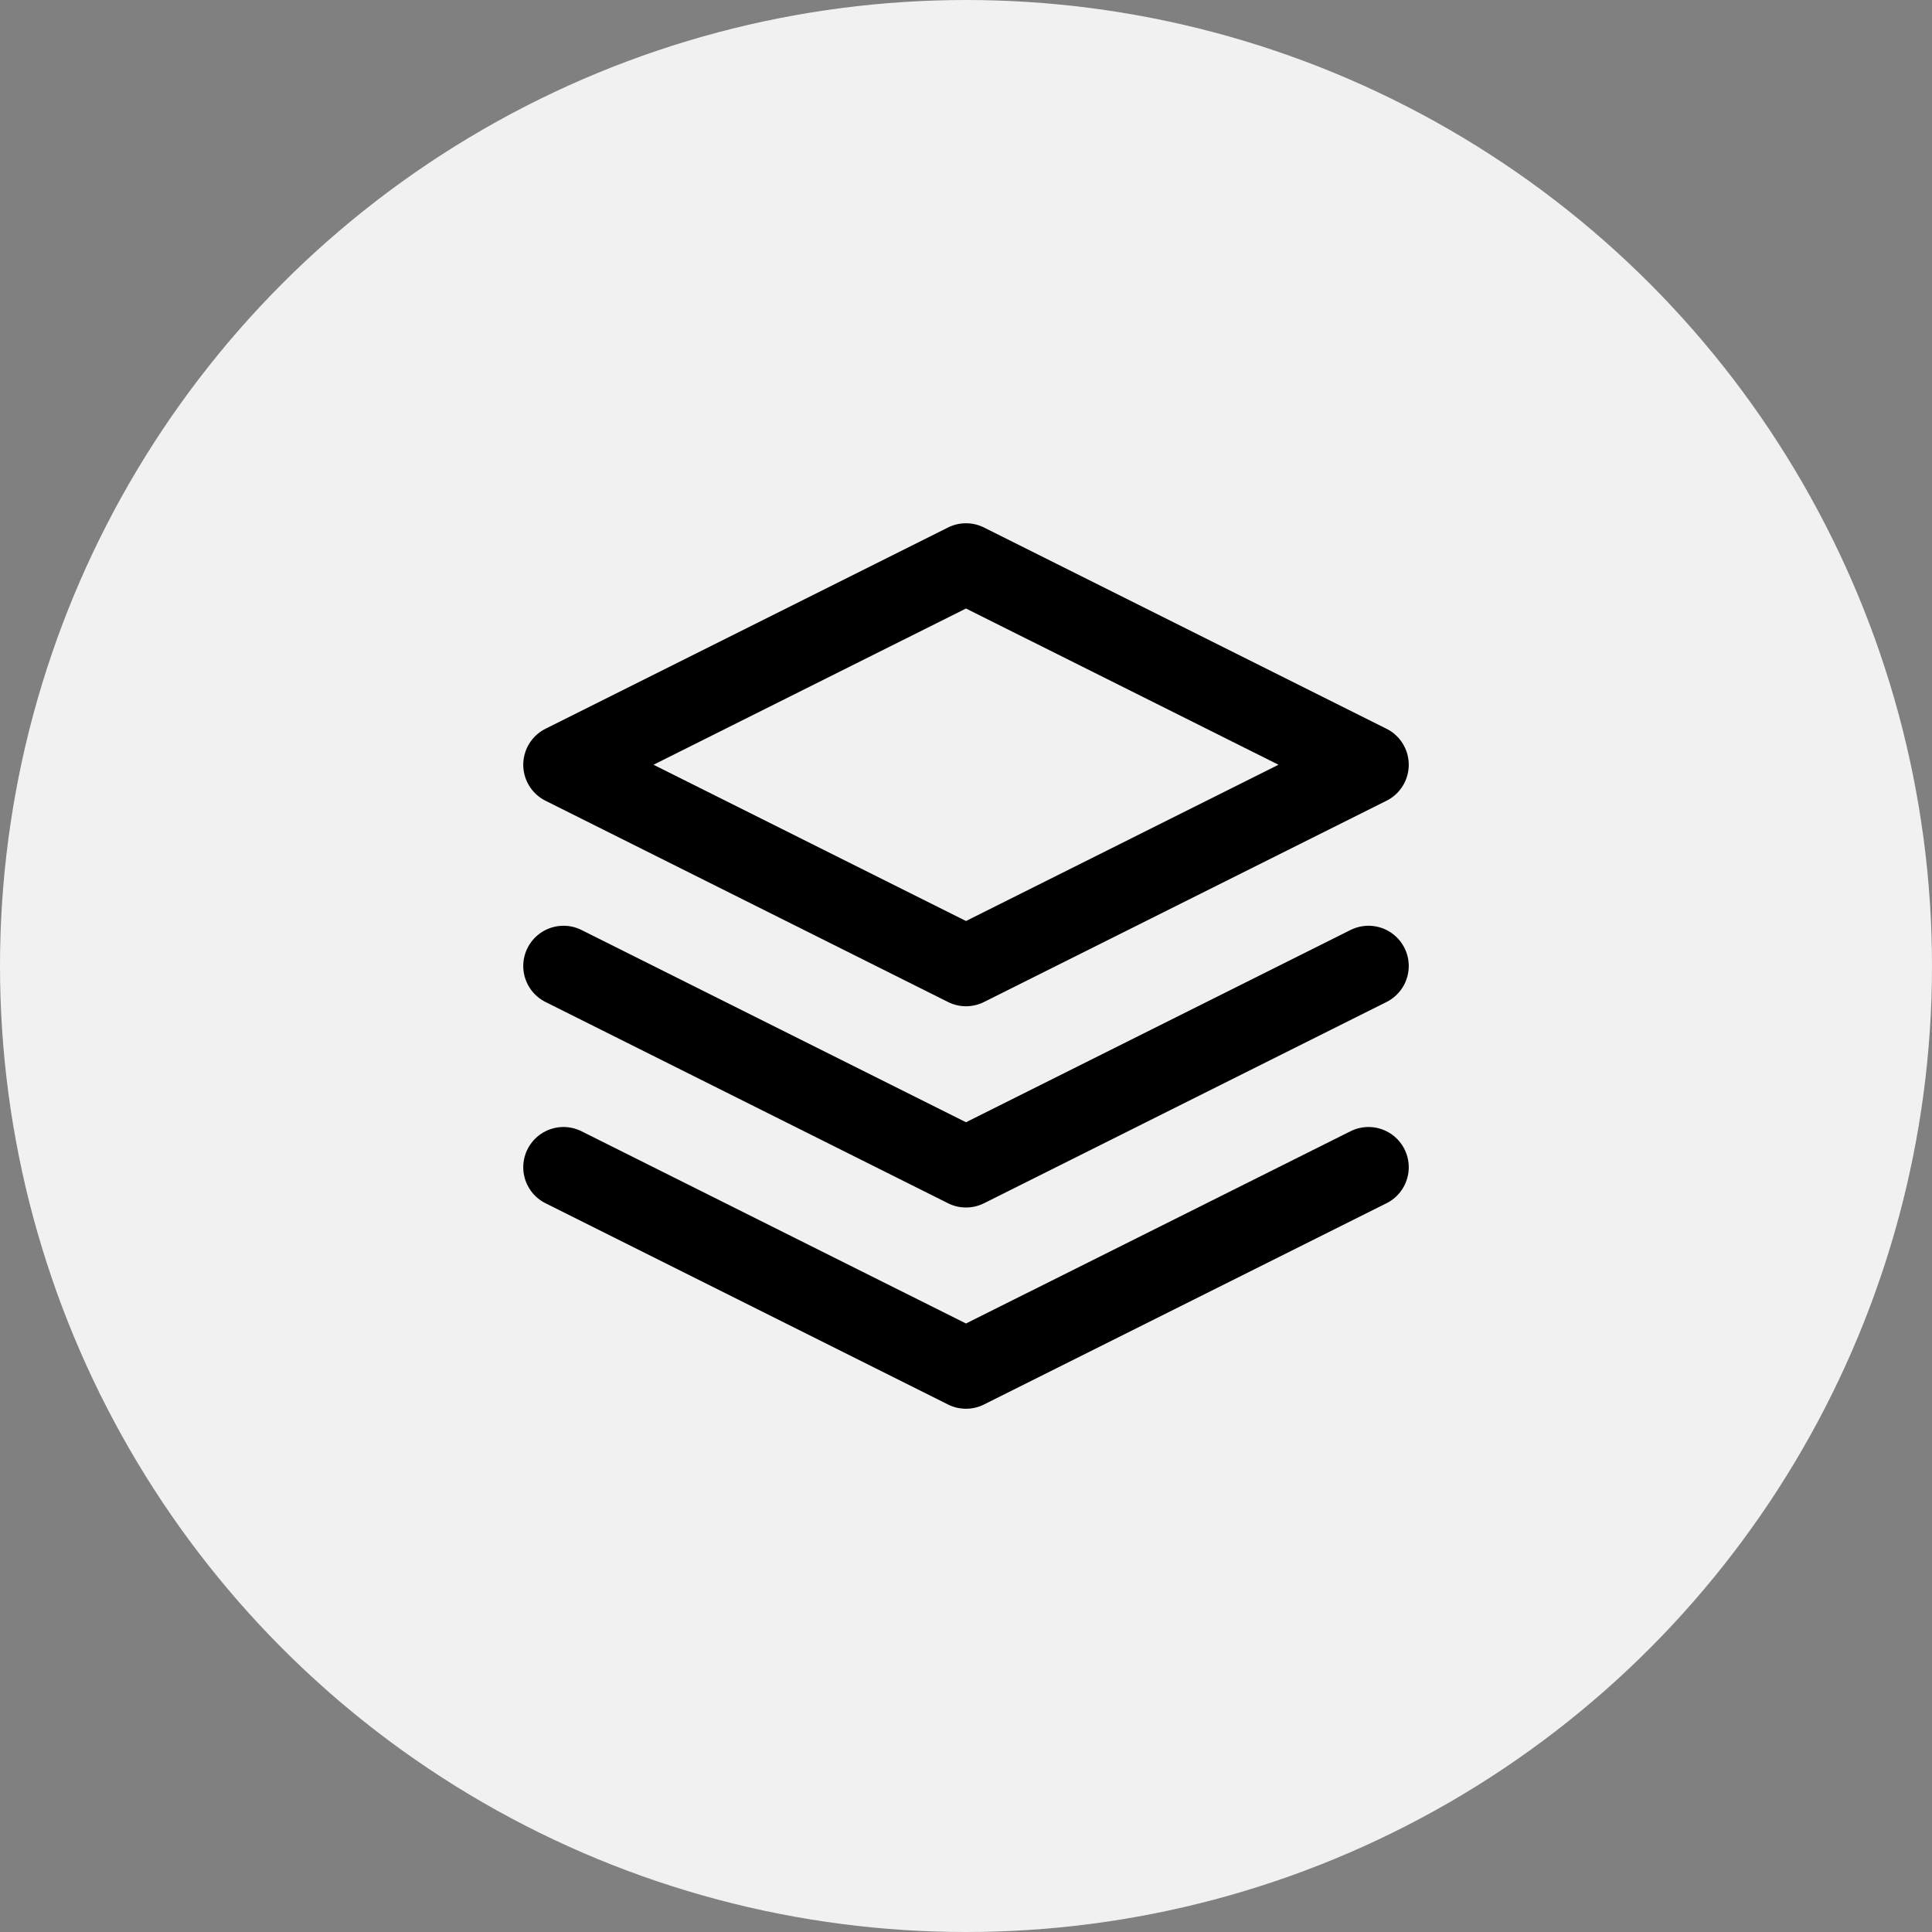 <?xml version="1.0" encoding="UTF-8"?> <svg xmlns="http://www.w3.org/2000/svg" width="60" height="60" viewBox="0 0 60 60" fill="none"><rect x="0" y="0" width="60" height="60" fill="#808080" stroke="none"/> <circle cx="30" cy="30" r="30" fill="#F1F1F1"></circle> <path d="M30 17.5L17.5 23.75L30 30L42.5 23.75L30 17.5Z" stroke="black" stroke-width="2.5" stroke-linecap="round" stroke-linejoin="round"></path> <path d="M17.5 36.25L30 42.5L42.5 36.25" stroke="black" stroke-width="2.5" stroke-linecap="round" stroke-linejoin="round"></path> <path d="M17.5 30L30 36.25L42.5 30" stroke="black" stroke-width="2.5" stroke-linecap="round" stroke-linejoin="round"></path> </svg> 